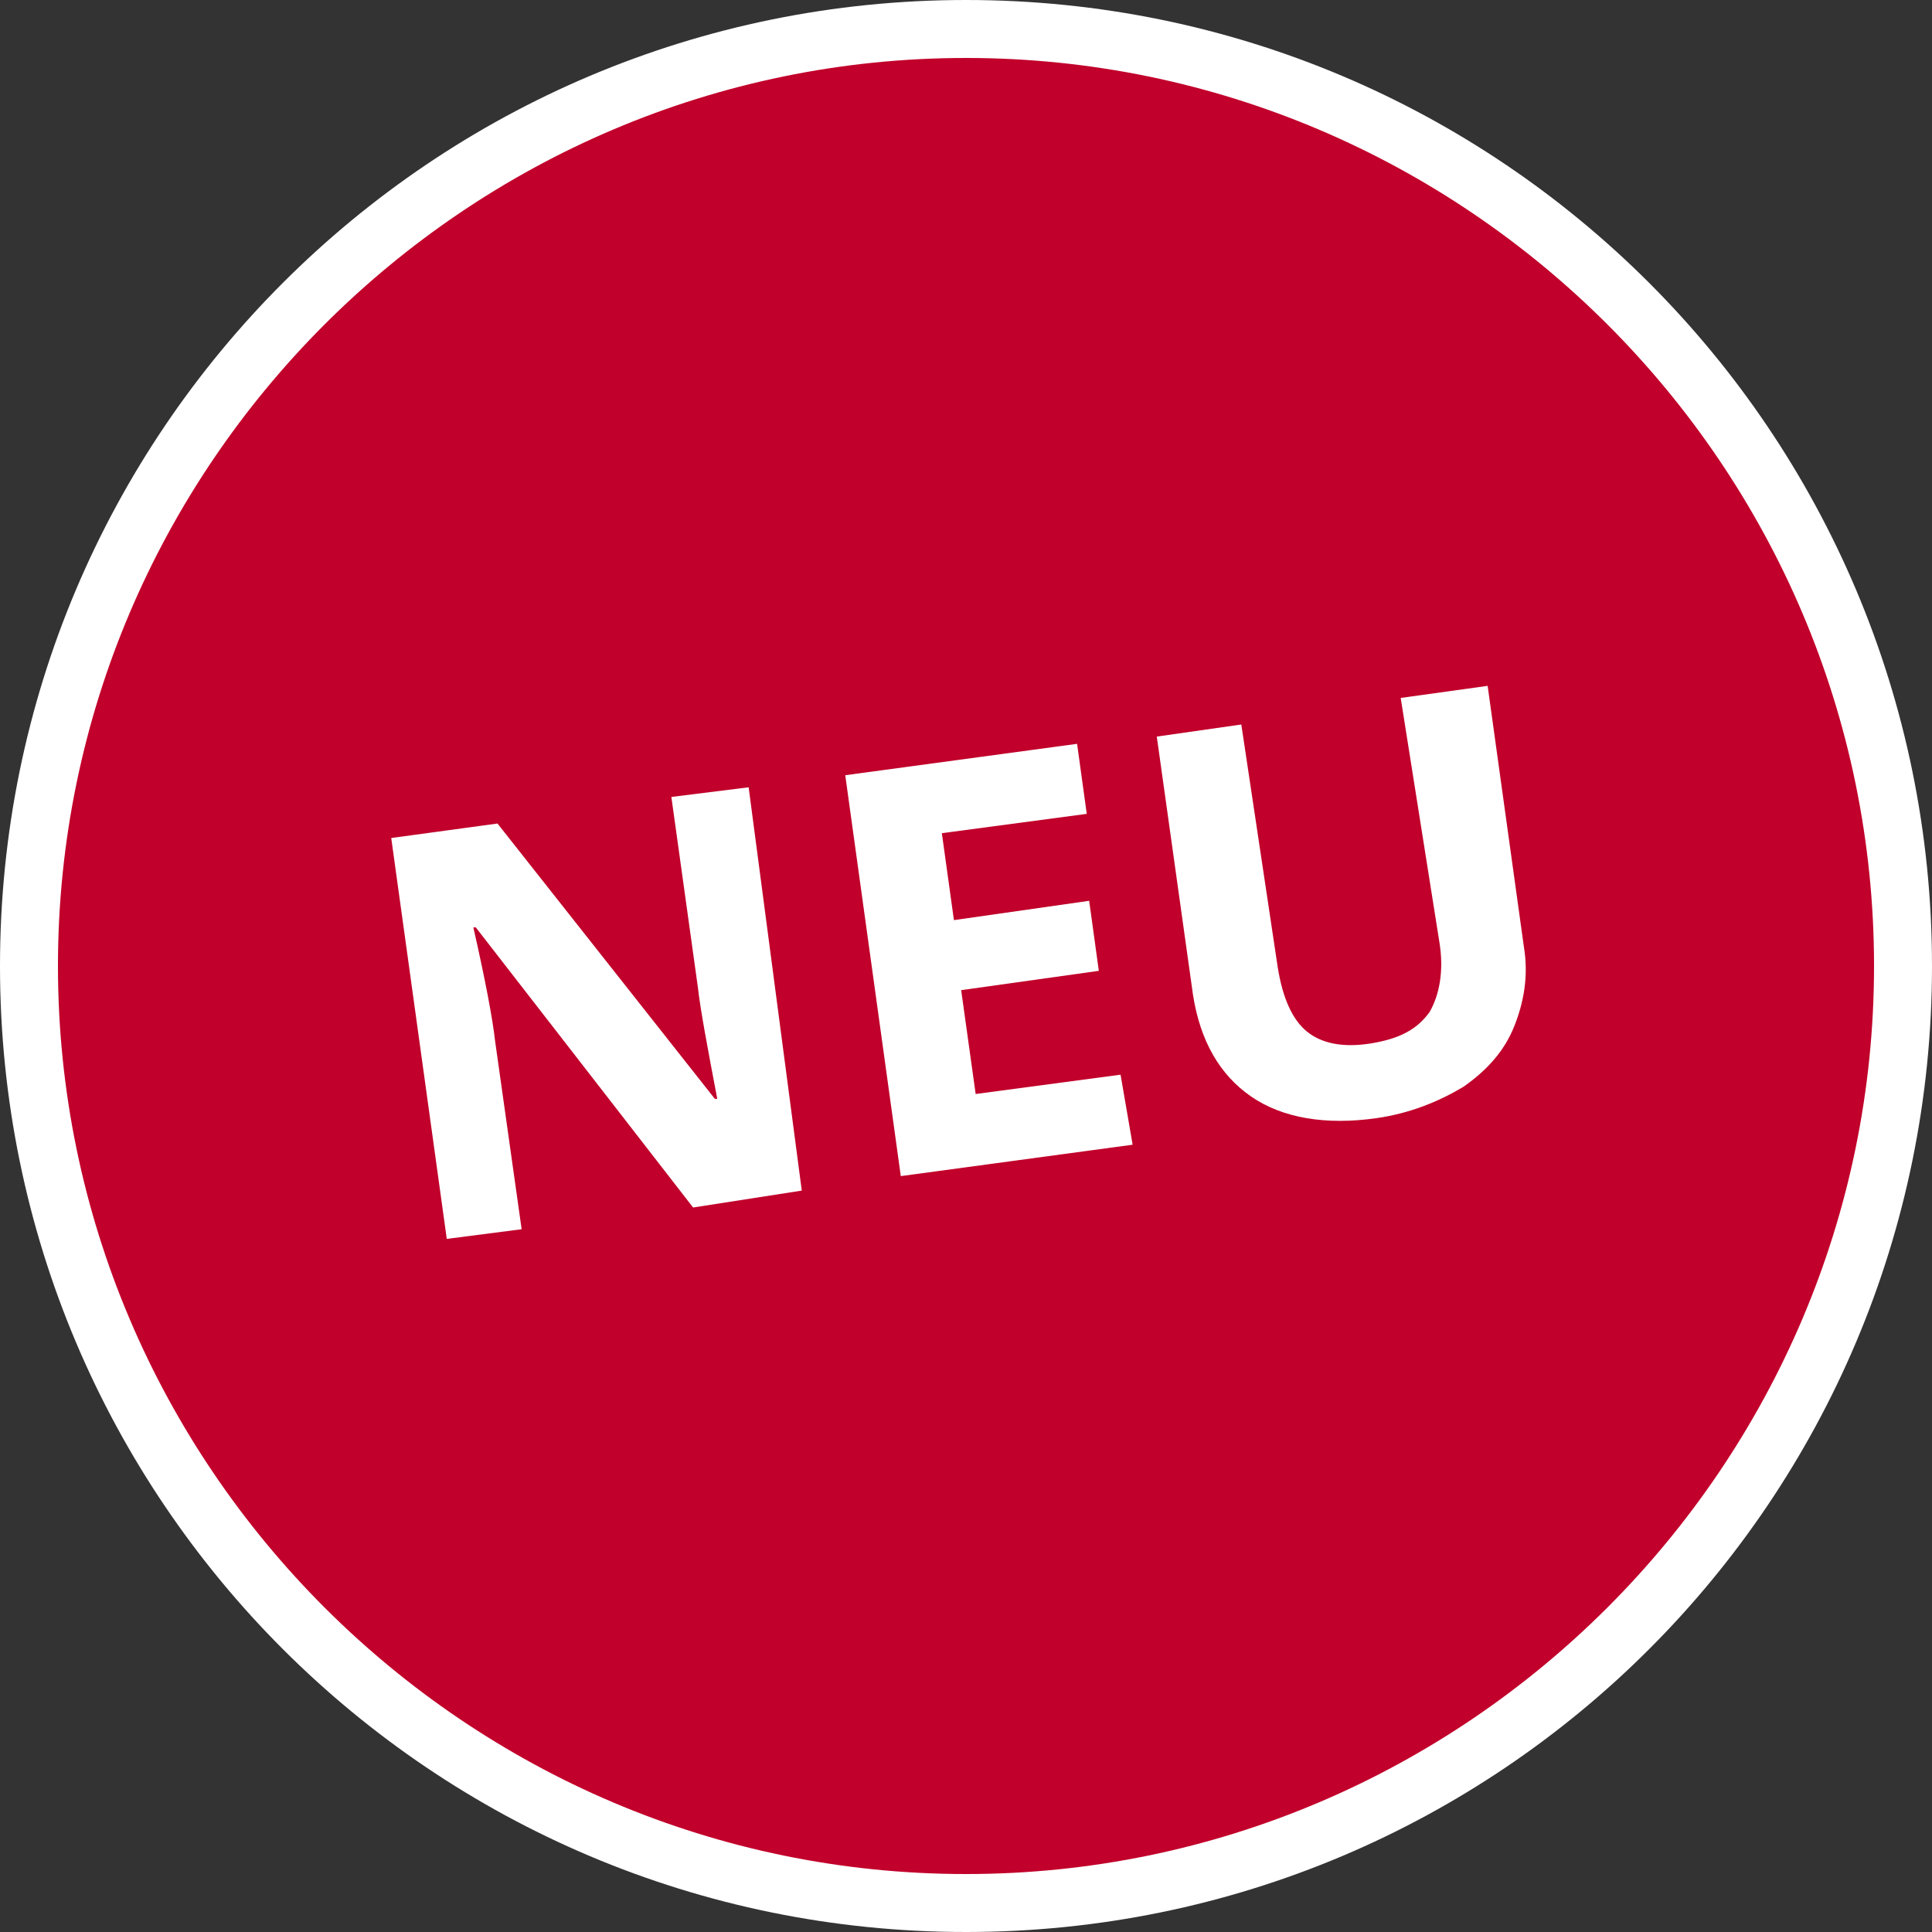 <?xml version="1.0" encoding="utf-8"?>
<!-- Generator: Adobe Illustrator 19.1.0, SVG Export Plug-In . SVG Version: 6.00 Build 0)  -->
<svg version="1.1" xmlns="http://www.w3.org/2000/svg" xmlns:xlink="http://www.w3.org/1999/xlink" x="0px" y="0px" width="80px"
	 height="80px" viewBox="0 0 80 80" style="enable-background:new 0 0 80 80;" xml:space="preserve">
<rect x="0" y="0" width="80" height="80" fill="#333333" stroke="none"/>
<style type="text/css">
	.st0{fill:#C1002B;}
	.st1{fill:#FFFFFF;}
</style>
<g id="Layer_8">
</g>
<g id="Layer_9">
	<g>
		<path class="st0" d="M40,78.8C18.6,78.8,1.2,61.4,1.2,40S18.6,1.2,40,1.2S78.8,18.6,78.8,40S61.4,78.8,40,78.8z"/>
		<path class="st1" d="M40,2.4c20.7,0,37.6,16.9,37.6,37.6S60.7,77.6,40,77.6S2.4,60.7,2.4,40S19.3,2.4,40,2.4 M40,0
			C17.9,0,0,17.9,0,40s17.9,40,40,40s40-17.9,40-40S62.1,0,40,0L40,0z"/>
	</g>
	<g>
		<path class="st1" d="M33.2,49.3L28.7,50l-9-11.6l-0.1,0c0.5,2.2,0.8,3.8,0.9,4.7l1.1,7.8l-3.1,0.4l-2.3-16.6l4.4-0.6l9,11.4l0.1,0
			c-0.4-2.1-0.7-3.7-0.8-4.6l-1.1-7.9l3.2-0.4L33.2,49.3z"/>
		<path class="st1" d="M46.9,47.4l-9.6,1.3L35,32.1l9.6-1.3l0.4,2.9l-6,0.8l0.5,3.6l5.6-0.8l0.4,2.9L39.8,41l0.6,4.3l6-0.8
			L46.9,47.4z"/>
		<path class="st1" d="M61.6,28.4l1.5,10.8c0.2,1.2,0,2.3-0.4,3.3c-0.4,1-1.1,1.8-2.1,2.5c-1,0.6-2.2,1.1-3.6,1.3
			c-2.1,0.3-3.9,0-5.2-0.9c-1.3-0.9-2.1-2.3-2.4-4.2l-1.5-10.7l3.5-0.5L52.9,40c0.2,1.3,0.6,2.2,1.2,2.7c0.6,0.5,1.5,0.7,2.7,0.5
			c1.2-0.2,1.9-0.6,2.4-1.3c0.4-0.7,0.6-1.7,0.4-2.9L58,28.9L61.6,28.4z"/>
	</g>
</g>
</svg>